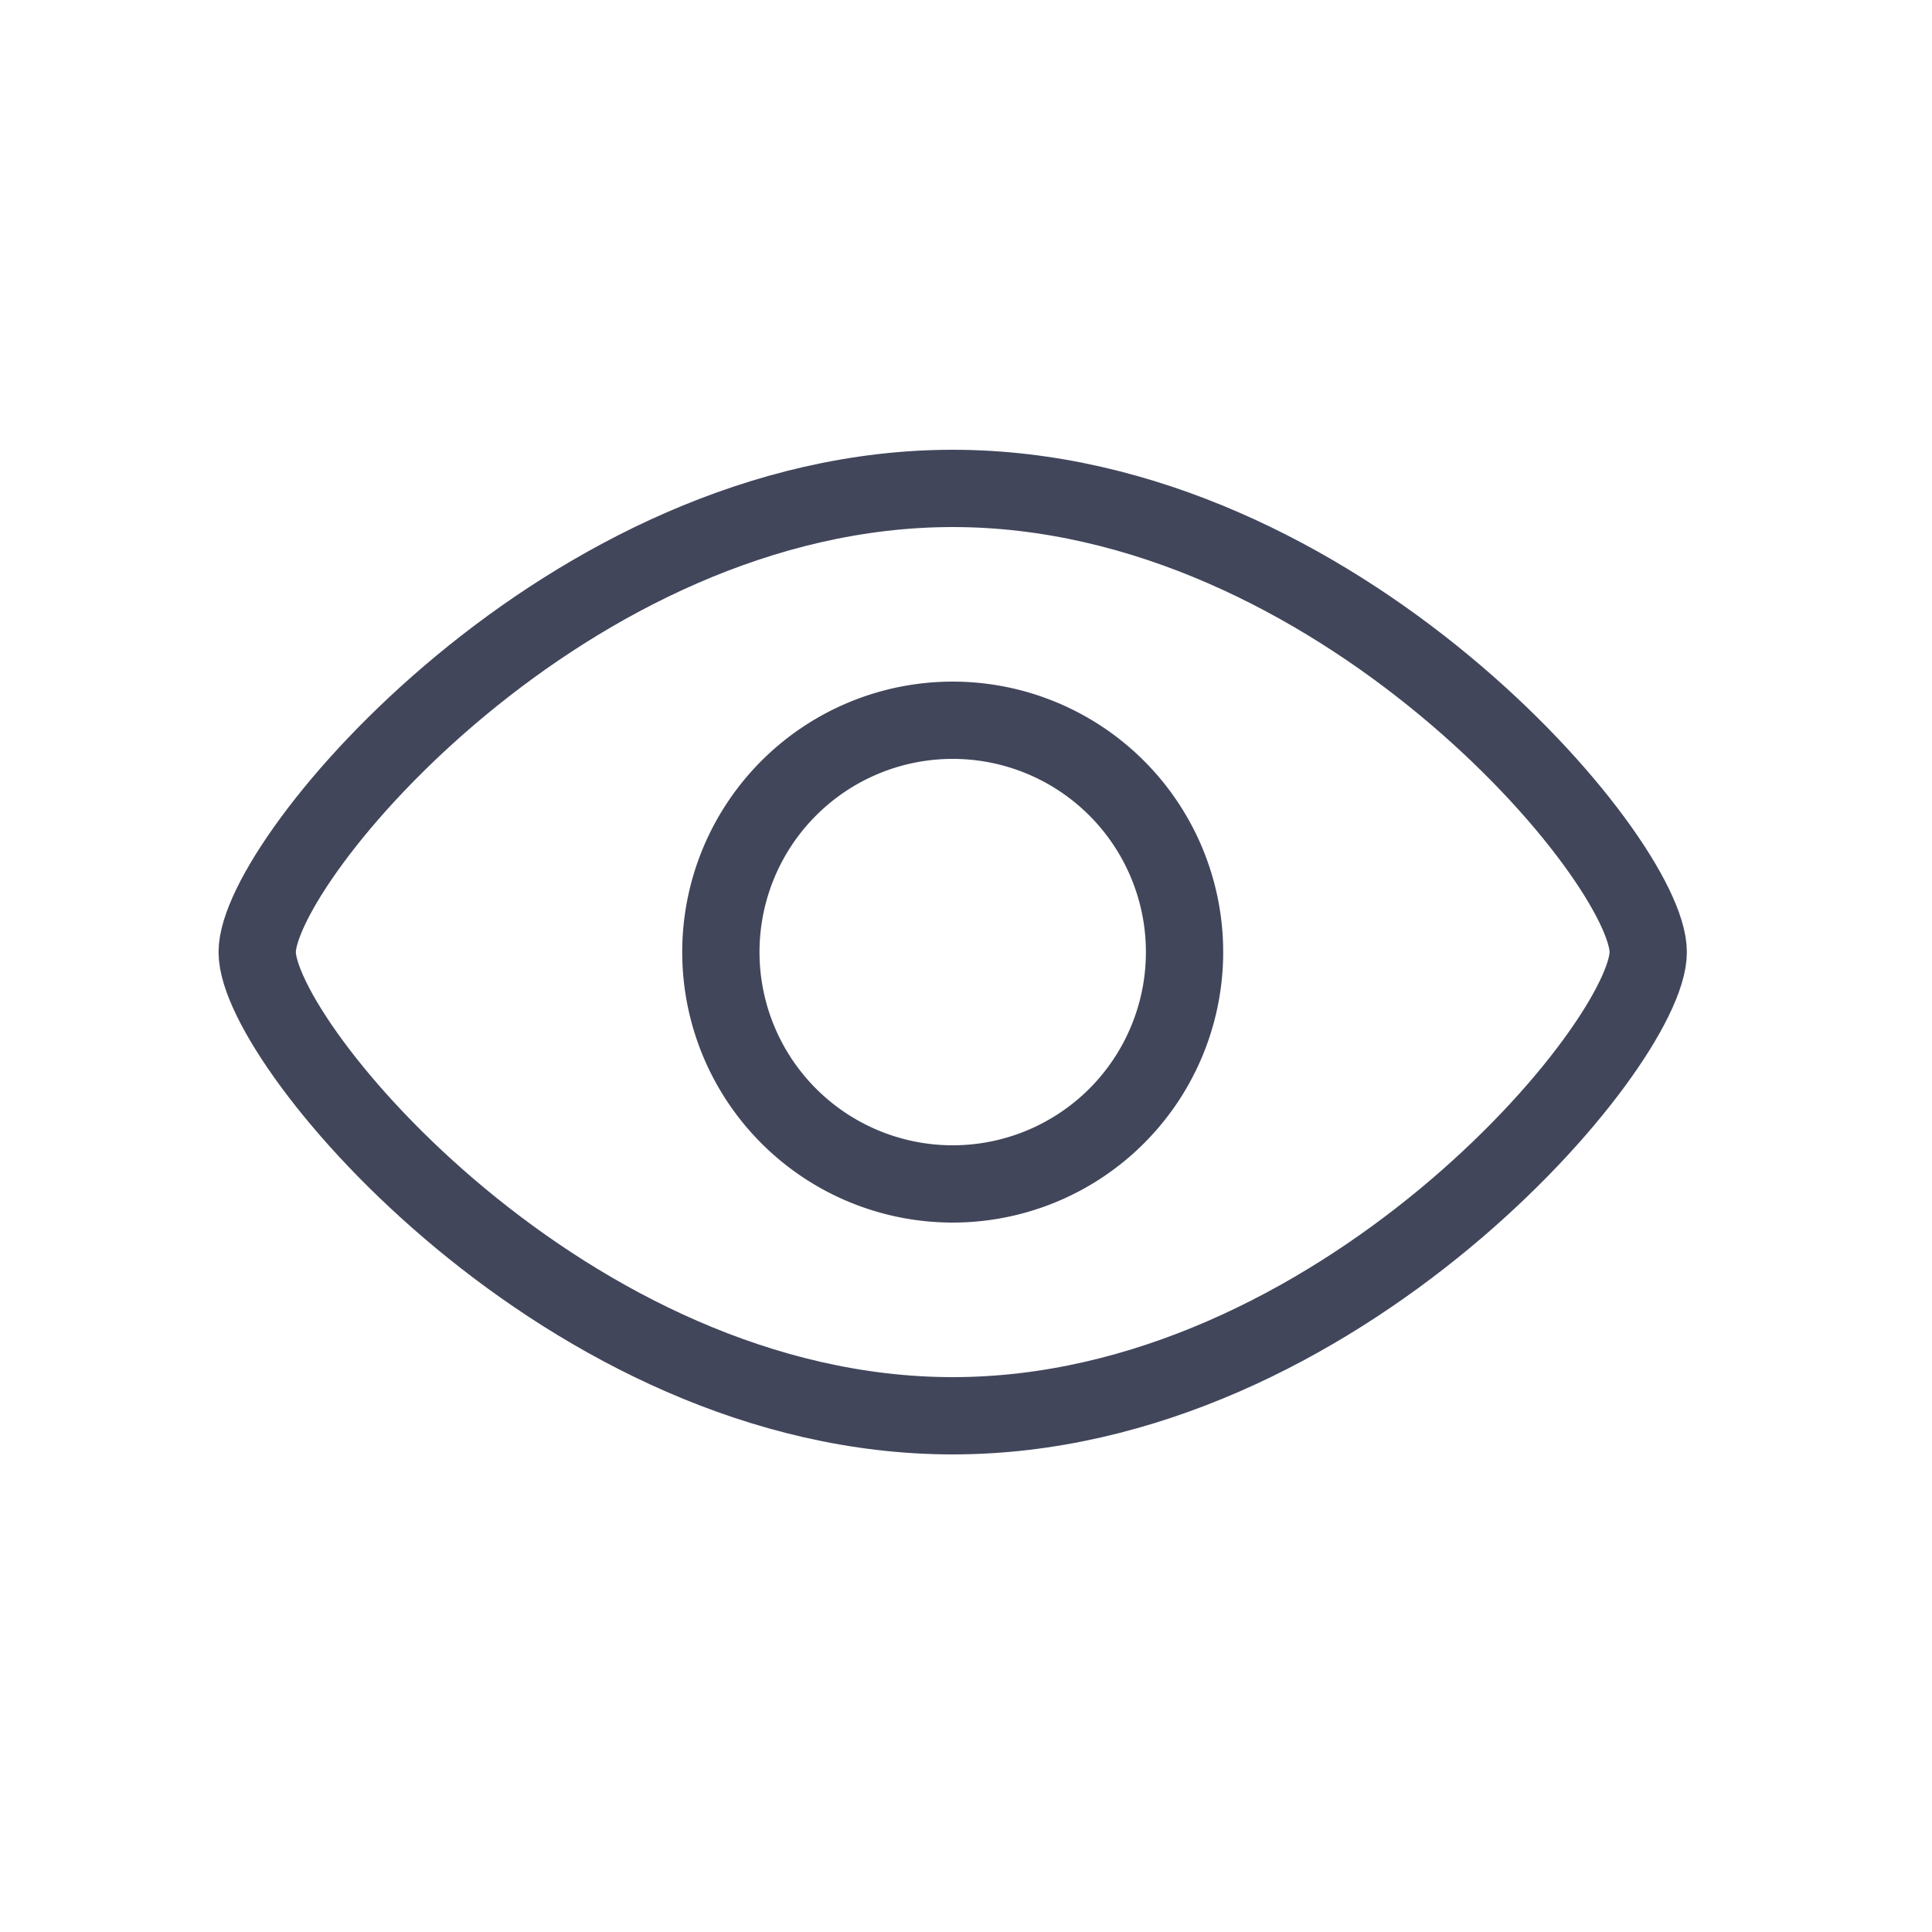 <svg width="25" height="25" viewBox="0 0 25 25" fill="none" xmlns="http://www.w3.org/2000/svg"><path d="M21.328 12.32c0 1.2-4.03 6-9 6s-9-4.8-9-6c0-1.2 4.03-6 9-6s9 4.8 9 6z" stroke="#41465B"/><path d="M15.328 12.32a3 3 0 11-6 0 3 3 0 016 0z" stroke="#41465B"/></svg>